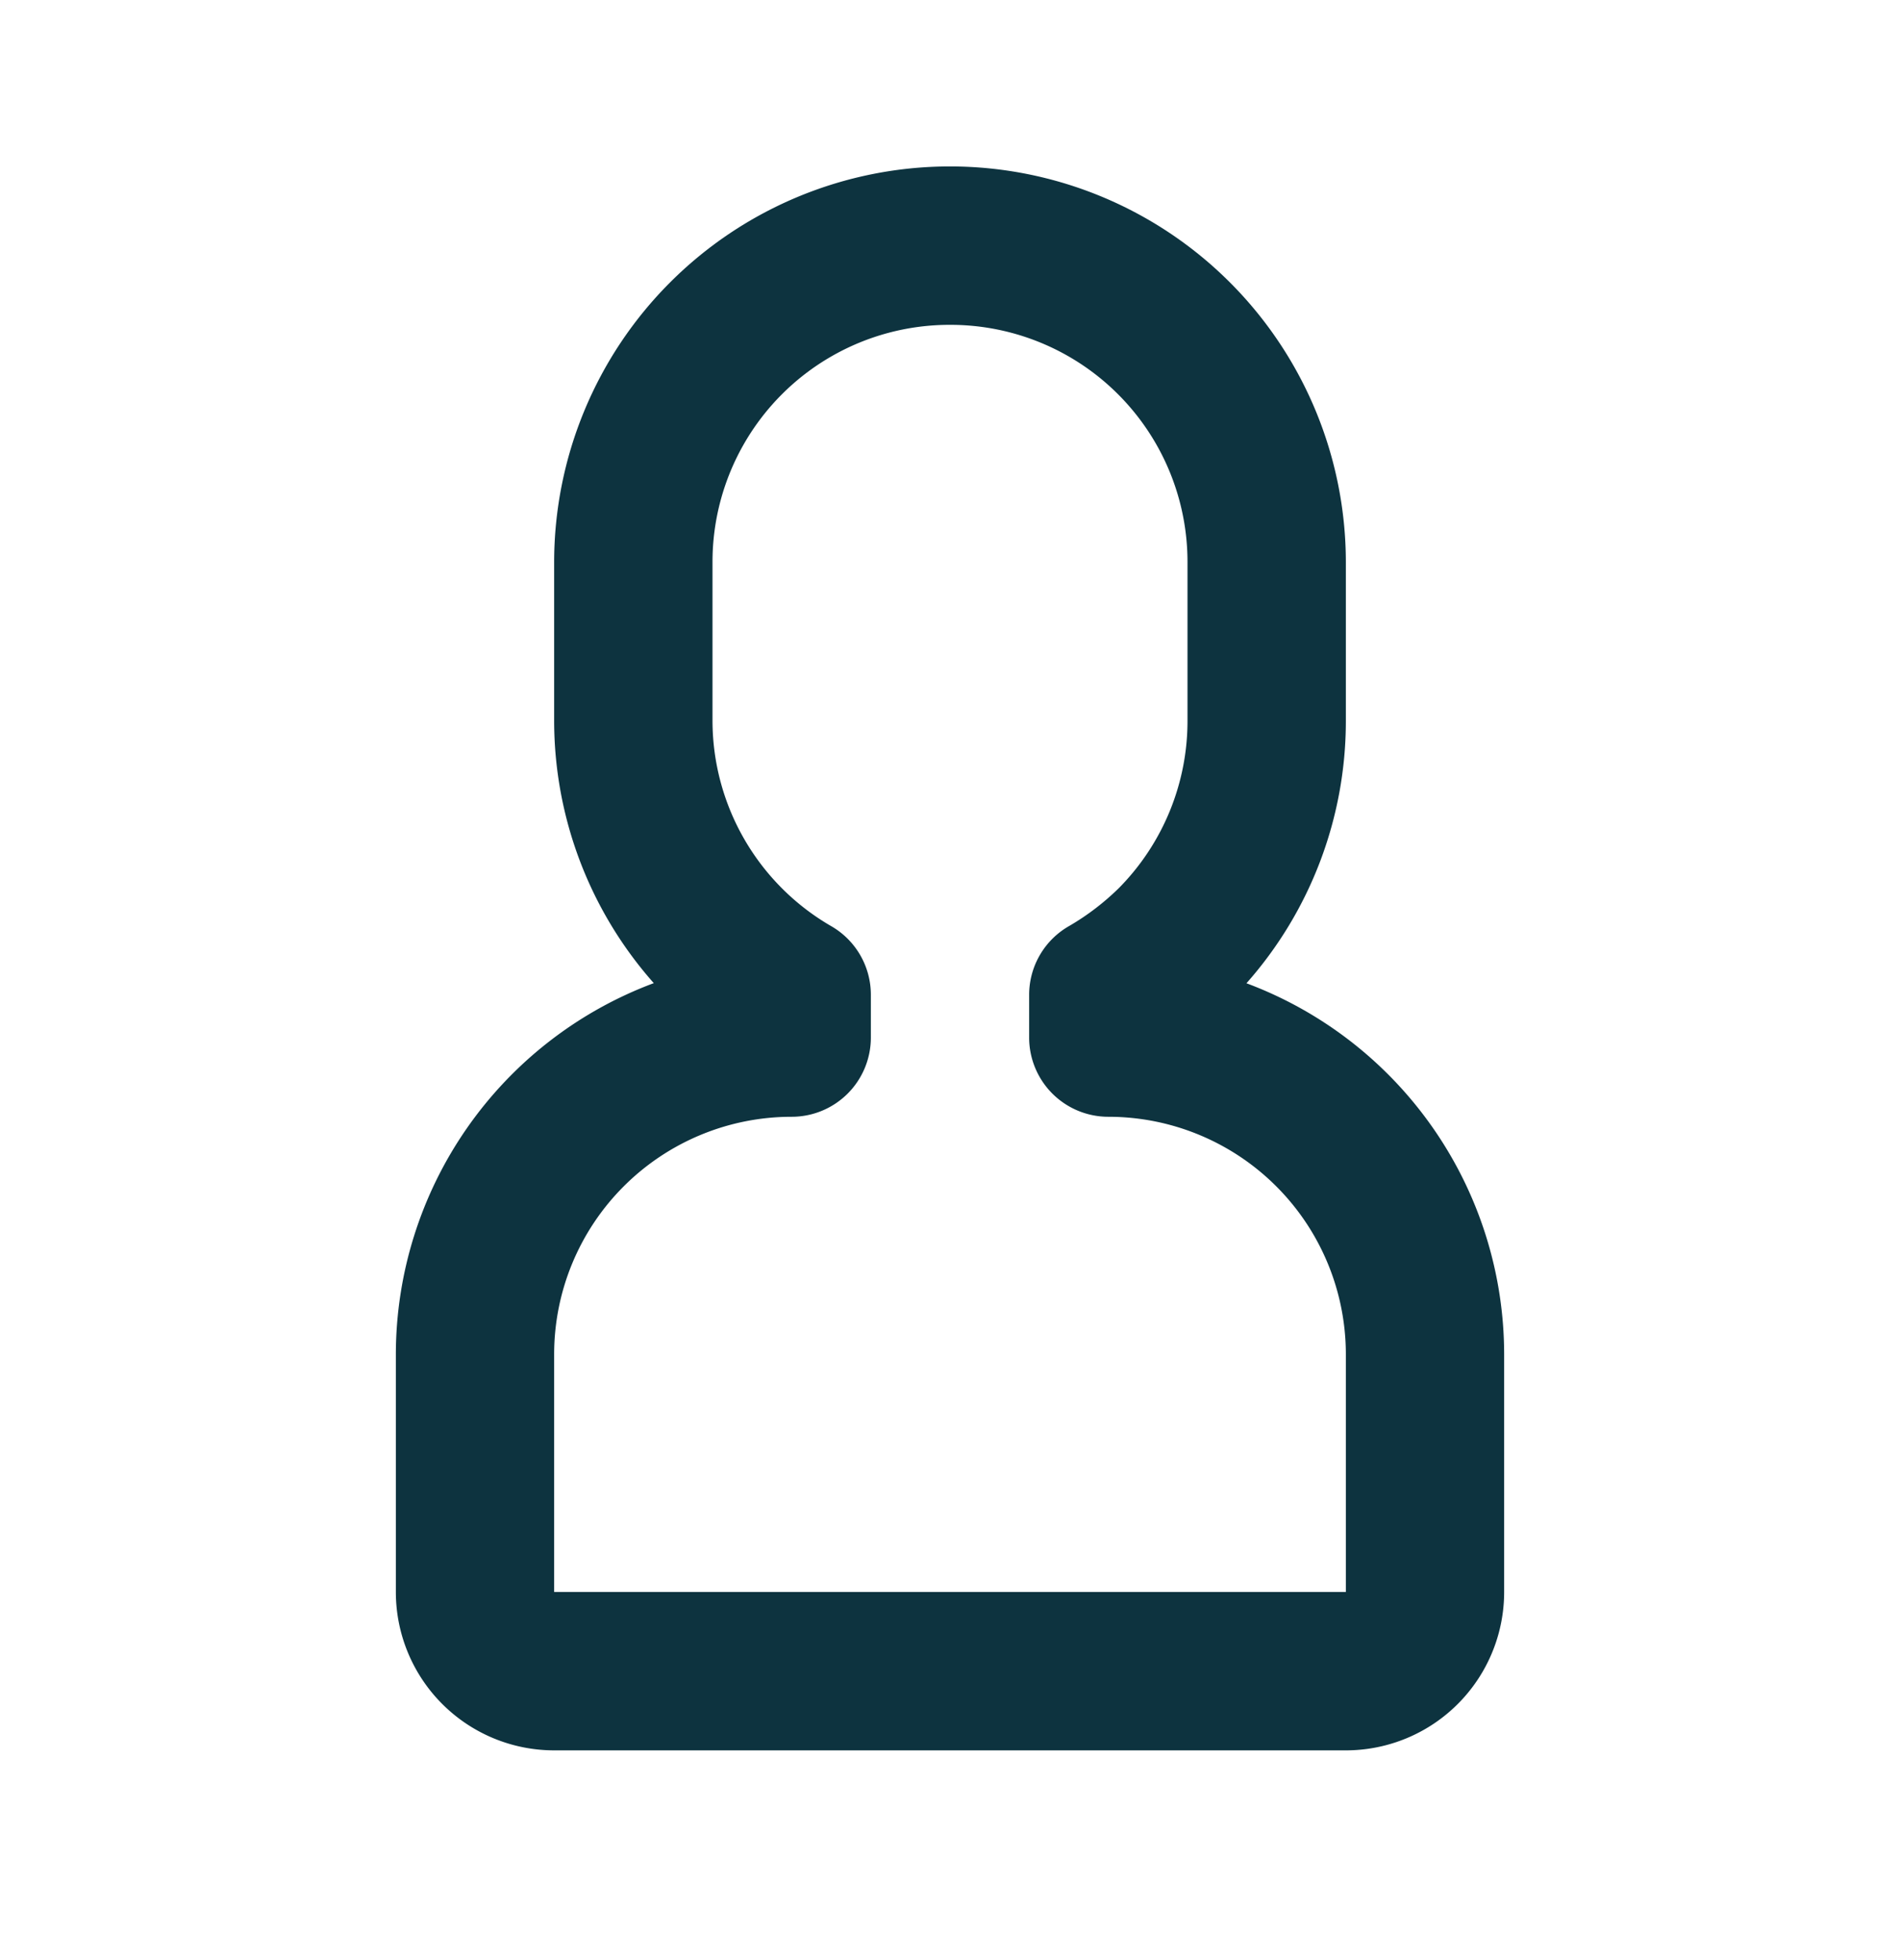 <svg xmlns="http://www.w3.org/2000/svg" width="32" height="33" fill="none" viewBox="0 0 32 33">
  <path fill="#0D333F" d="M22.667 29.469H9.333a2.667 2.667 0 0 1-2.666-2.667v-4a6.678 6.678 0 0 1 4.344-6.25 6.667 6.667 0 0 1-1.678-4.416V9.469a6.667 6.667 0 0 1 13.334 0v2.667a6.656 6.656 0 0 1-1.674 4.418 6.675 6.675 0 0 1 4.34 6.248v4a2.666 2.666 0 0 1-2.666 2.667ZM16 5.469a3.992 3.992 0 0 0-4 4v2.667a4 4 0 0 0 2 3.457 1.332 1.332 0 0 1 .667 1.156v.72a1.333 1.333 0 0 1-1.334 1.333 4 4 0 0 0-4 4v4h13.334v-4a4 4 0 0 0-4-4 1.334 1.334 0 0 1-1.334-1.333v-.72a1.333 1.333 0 0 1 .676-1.16c.306-.178.588-.394.84-.642A4 4 0 0 0 20 12.136V9.469a3.992 3.992 0 0 0-4-4Z"/>
</svg>
